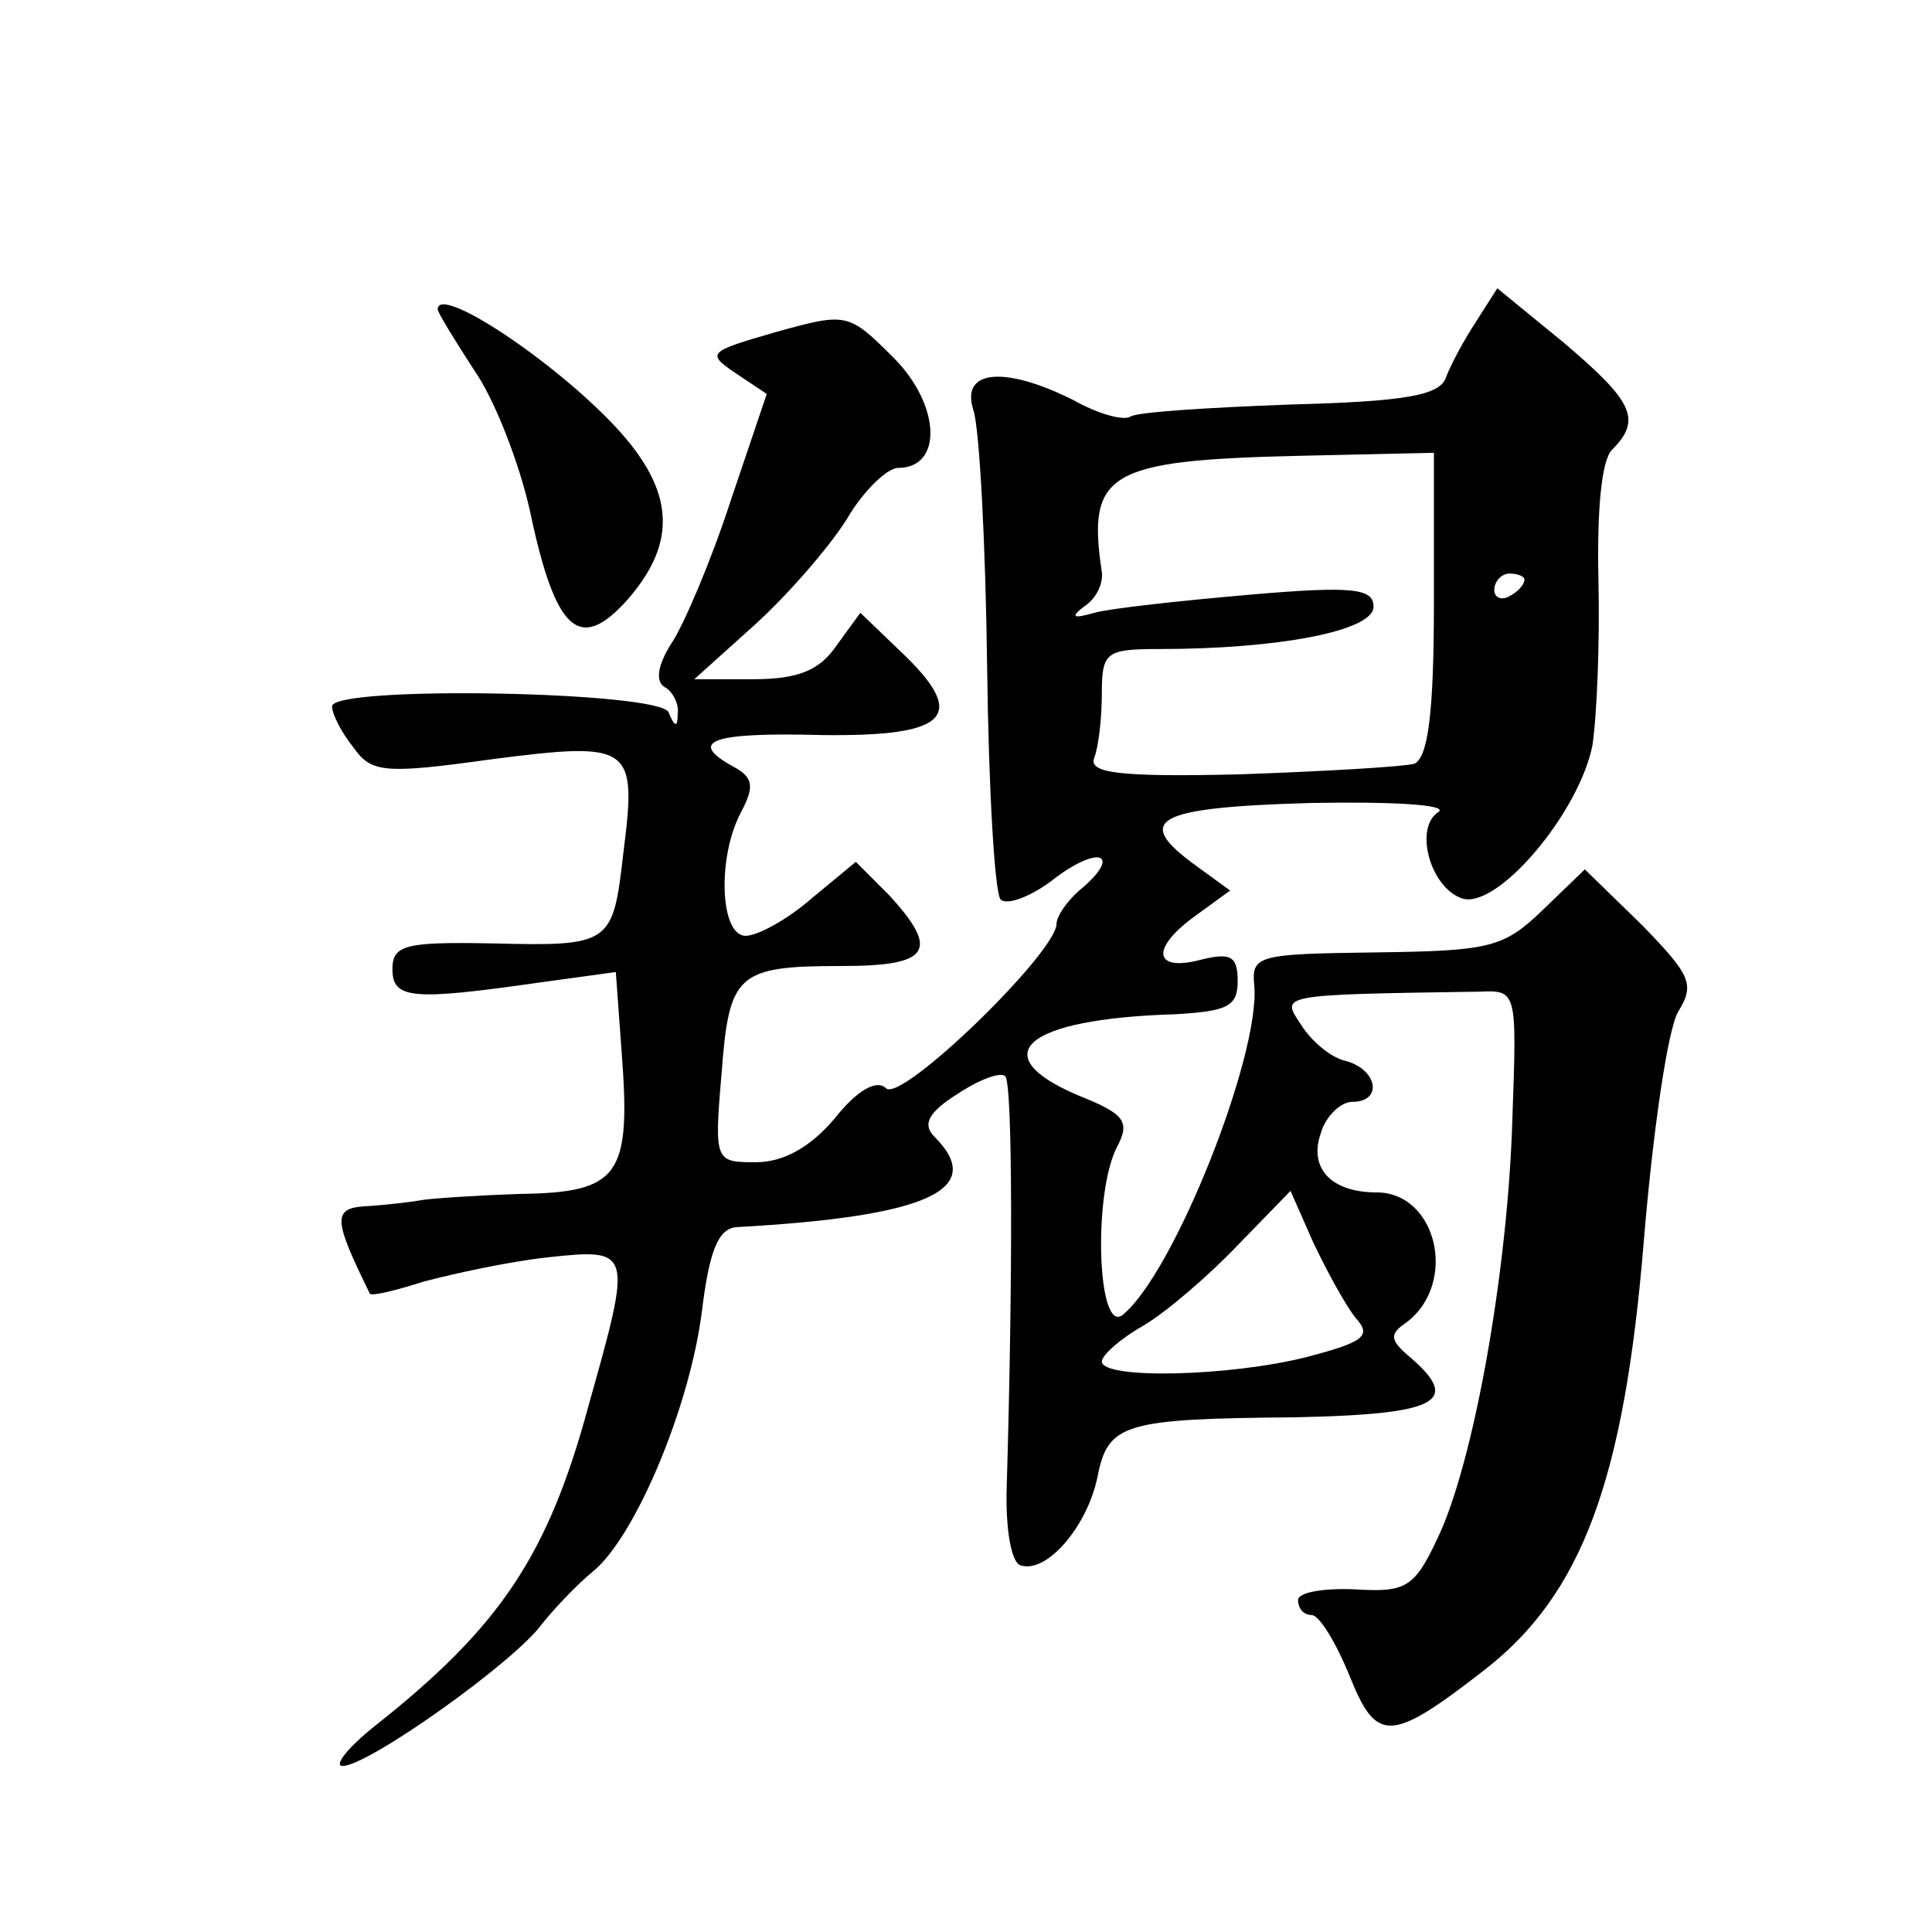 <?xml version="1.0" standalone="no"?>
<!DOCTYPE svg PUBLIC "-//W3C//DTD SVG 20010904//EN"
 "http://www.w3.org/TR/2001/REC-SVG-20010904/DTD/svg10.dtd">
<svg version="1.0" xmlns="http://www.w3.org/2000/svg"
 width="128pt" height="128pt" viewBox="0 0 128 128"
 preserveAspectRatio="xMidYMid meet">
<g transform="translate(0,128) scale(0.1,-0.1)"
fill="#0" stroke="none">
<path d="M978 1067 c-8 -12 -17 -29 -20 -37 -4 -12 -27 -16 -103 -18 -54 -2 -102
-5 -106 -8 -5 -3 -22 2 -38 11 -46 23 -75 20 -66 -7 4 -13 8 -89 9 -170 1 -81 5
-150 9 -154 4 -4 21 2 37 15 30 22 43 14 15 -9 -8 -7 -15 -17 -15 -22 0 -19 -103
-119 -113 -109 -6 6 -19 -1 -34 -20 -16 -19 -34 -29 -52 -29 -27 0 -28 0 -23 58
5 67 10 72 80 72 58 0 65 10 31 47 l-22 22 -29 -24 c-16 -14 -36 -25 -44 -25 -17
0 -19 52 -3 82 9 17 8 23 -5 30 -31 17 -15 23 59 21 85 -1 97 13 50 57 l-25 24
-16 -22 c-11 -16 -25 -22 -55 -22 l-39 0 40 36 c22 20 49 51 61 70 11 19 27 34
34 34 30 0 28 42 -3 73 -30 30 -31 30 -78 17 -45 -13 -46 -14 -27 -27 l21 -14 -24
-71 c-13 -40 -31 -82 -39 -94 -9 -14 -11 -25 -5 -29 6 -3 10 -12 9 -18 0 -9 -2
-9 -6 1 -5 14 -223 18 -223 4 0 -5 6 -17 14 -27 12 -17 20 -18 92 -8 93 12 96 9
87 -62 -7 -61 -8 -62 -88 -60 -56 1 -65 -1 -65 -17 0 -20 13 -21 97 -9 l51 7 4
-55 c6 -80 -2 -91 -67 -92 -30 -1 -59 -3 -65 -4 -5 -1 -21 -3 -35 -4 -25 -1 -25
-7 0 -58 1 -2 17 2 36 8 19 5 55 13 82 16 56 6 56 5 27 -98 -27 -100 -59 -147 -141
-212 -19 -15 -28 -27 -22 -27 17 0 114 69 132 94 8 10 23 26 34 35 28 23 64 109
72 172 5 41 11 55 23 56 127 7 166 25 131 60 -8 8 -4 16 15 28 15 10 29 15 32 12
5 -5 5 -136 1 -271 -1 -29 3 -51 9 -53 17 -6 44 25 51 58 7 36 17 39 131 40 94
2 111 10 76 40 -13 11 -14 15 -2 23 34 26 20 86 -20 86 -30 0 -45 16 -37 39 3 11
13 21 21 21 20 0 17 21 -4 27 -10 2 -23 13 -30 24 -13 20 -17 20 118 22 25 1 25
1 22 -84 -3 -102 -26 -230 -50 -279 -15 -32 -21 -35 -54 -33 -21 1 -38 -2 -38 -7
0 -6 4 -10 9 -10 5 0 16 -18 25 -40 18 -45 27 -45 90 4 64 50 92 125 105 283 6
73 16 142 23 153 11 18 8 24 -24 57 l-38 37 -28 -27 c-26 -25 -35 -27 -111 -28
-78 -1 -82 -2 -80 -22 4 -46 -53 -190 -87 -218 -17 -14 -20 80 -4 111 9 17 5 22
-25 34 -64 27 -36 51 63 54 35 2 42 5 42 22 0 17 -5 19 -25 14 -31 -8 -33 8 -2
30 l22 16 -22 16 c-43 31 -28 39 75 42 53 1 92 -1 85 -6 -16 -10 -6 -49 15 -57
23 -9 78 56 87 101 3 20 5 69 4 110 -1 46 2 79 9 86 20 20 14 32 -32 71 l-44 36
-14 -22z m-28 -187 c0 -73 -4 -102 -13 -106 -7 -2 -59 -5 -115 -7 -82 -2 -101 1
-97 11 3 8 5 27 5 43 0 27 3 29 38 29 79 0 142 12 142 28 0 12 -13 14 -82 8 -46
-4 -92 -9 -103 -12 -14 -4 -16 -3 -7 4 8 5 13 15 12 23 -10 66 4 74 130 77 l90
2 0 -100z m60 16 c0 -3 -4 -8 -10 -11 -5 -3 -10 -1 -10 4 0 6 5 11 10 11 6 0 10
-2 10 -4z m-112 -489 c11 -12 6 -16 -32 -26 -51 -13 -136 -15 -136 -3 0 4 12 15
28 24 15 9 43 33 62 53 l35 36 15 -34 c9 -19 21 -41 28 -50z M290 1075 c0 -2 11
-20 24 -40 14 -20 30 -62 37 -93 17 -81 33 -95 65 -59 33 38 31 72 -8 114 -41 44
-118 95 -118 78z"/>
</g>
</svg>
